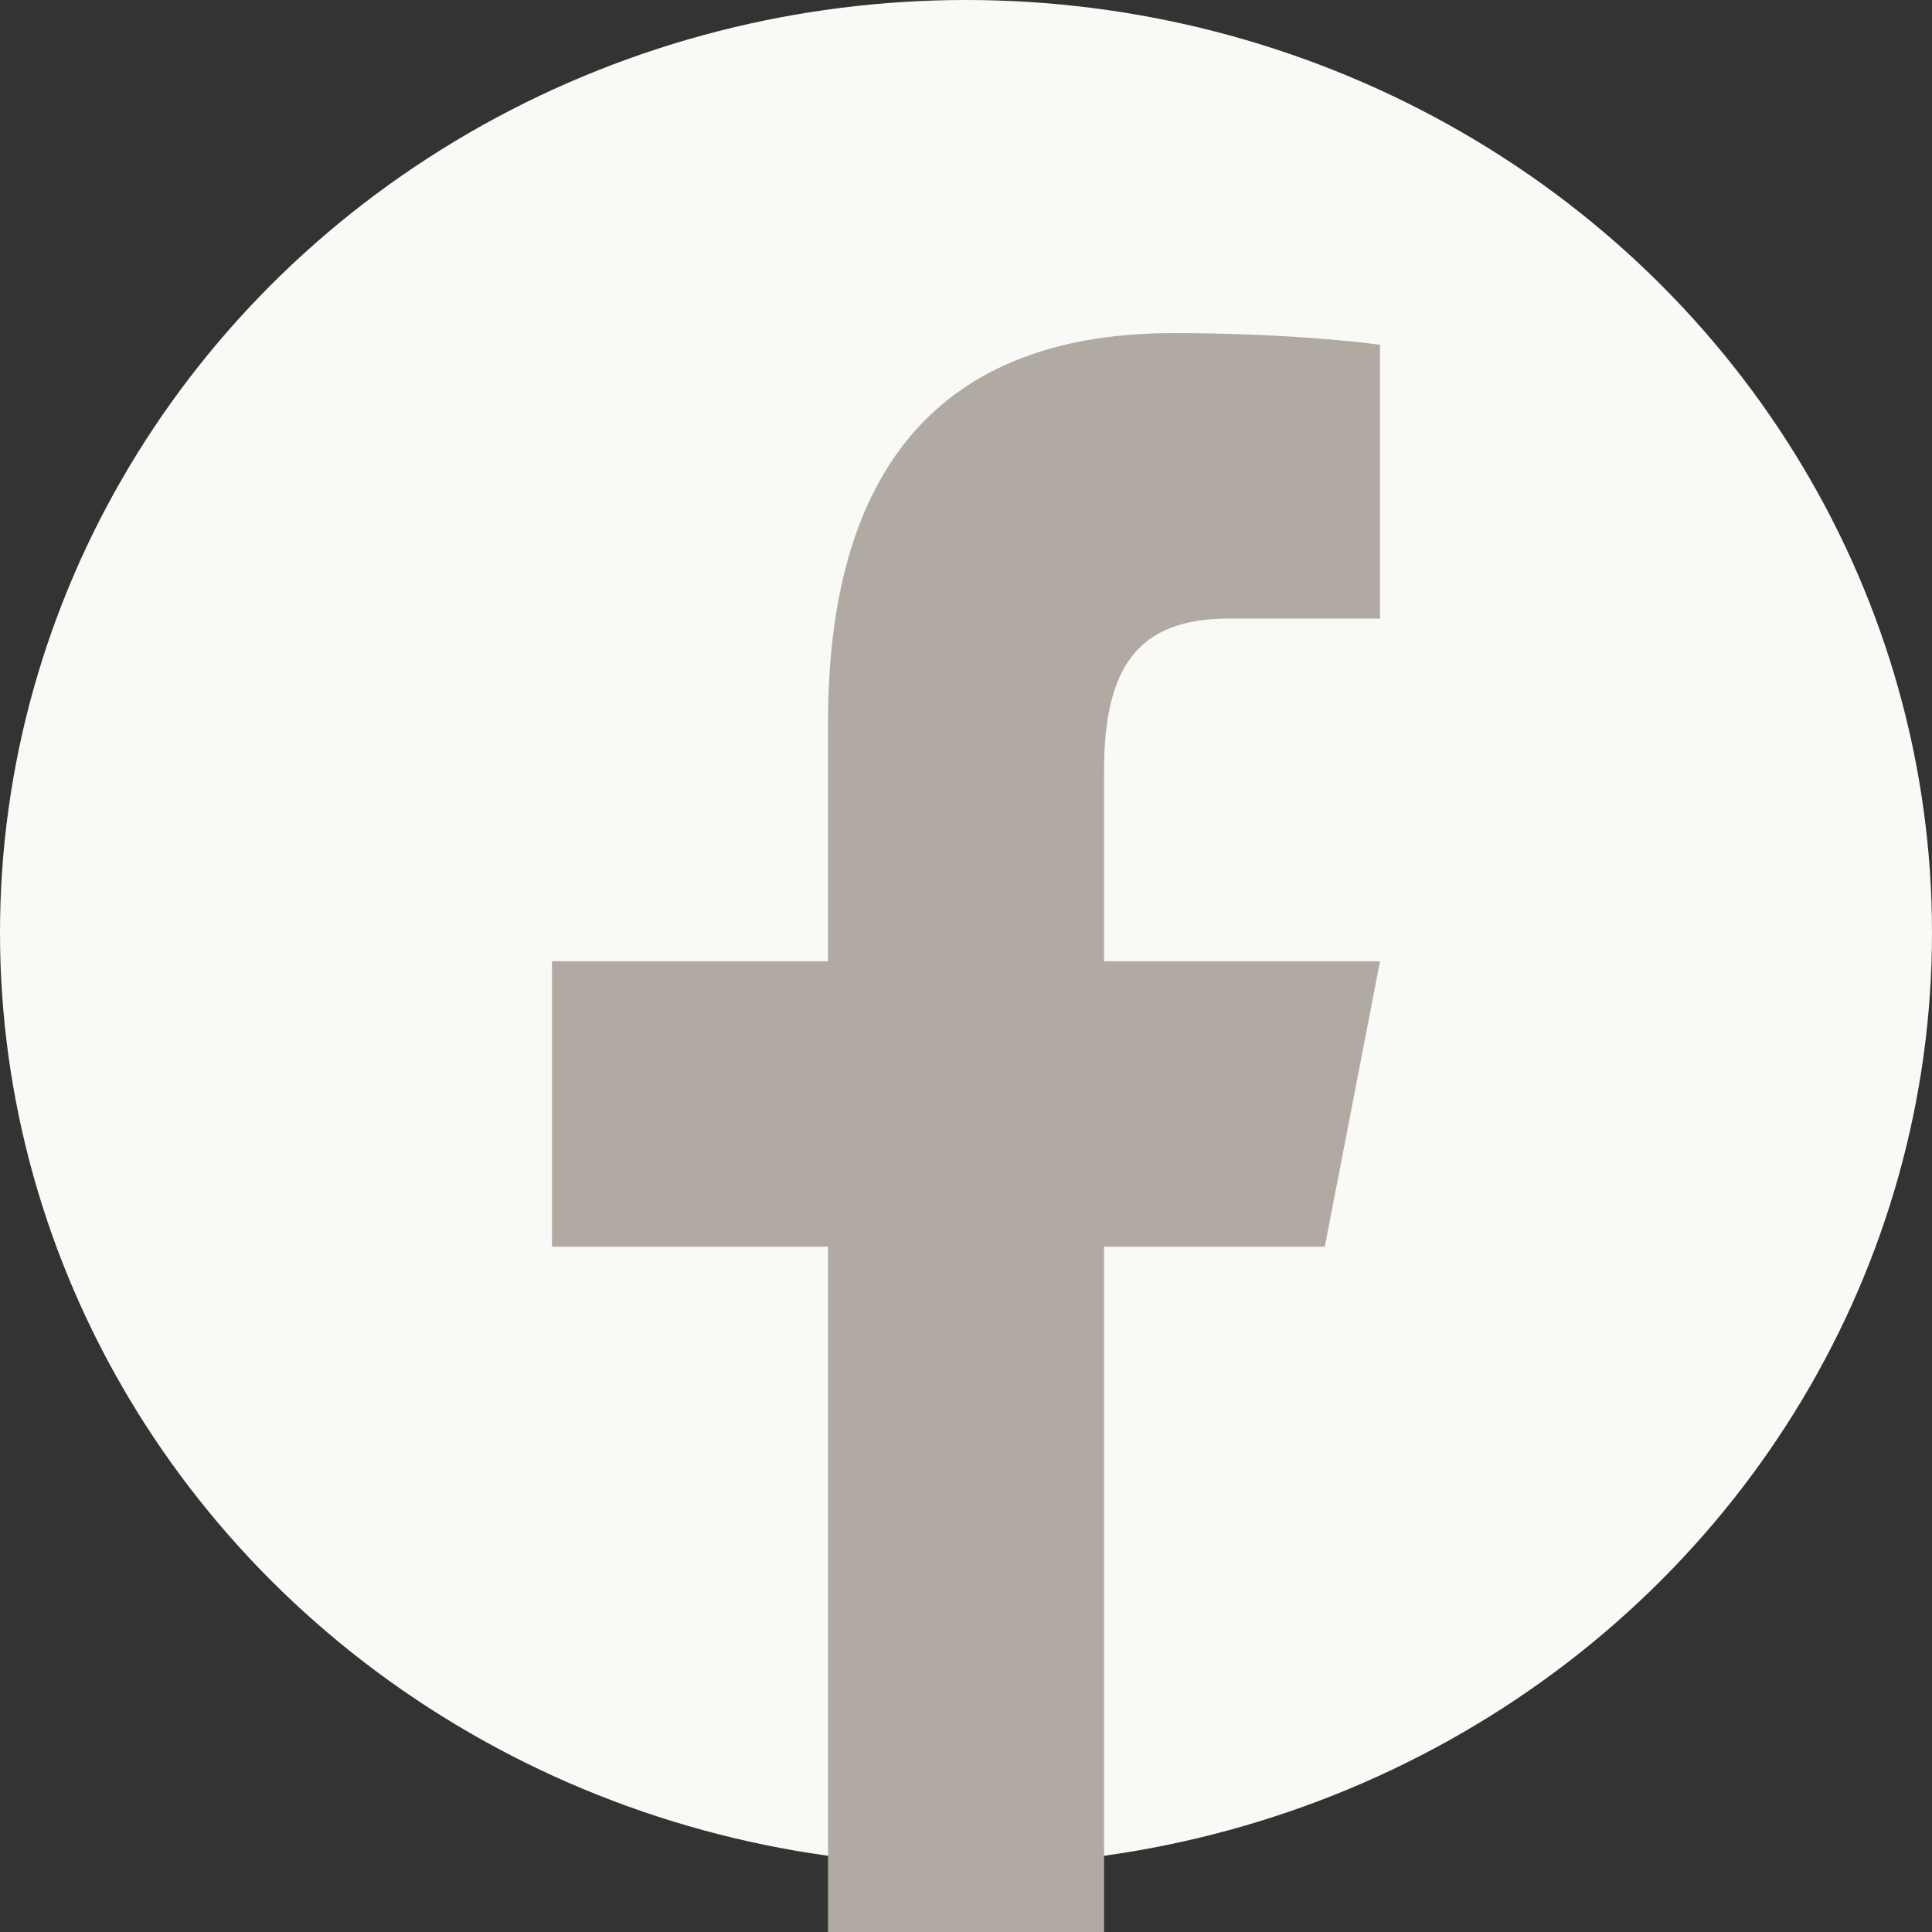 <svg width="24" height="24" viewBox="0 0 24 24" fill="none" xmlns="http://www.w3.org/2000/svg">
<rect x="0" y="0" width="24" height="24" fill="#333333" stroke="none"/>
<ellipse cx="12" cy="11.586" rx="12" ry="11.586" fill="#F9F9F6"/>
<path d="M14.574 4.138C11.871 4.138 10.286 5.615 10.286 8.98V11.941H6.857V15.487H10.286V24H13.715V15.487H16.457L17.143 11.941H13.715V9.58C13.715 8.312 14.114 7.684 15.264 7.684H17.143V4.283C16.818 4.238 15.871 4.138 14.574 4.138Z" fill="#B0AAA2"/>
</svg>
